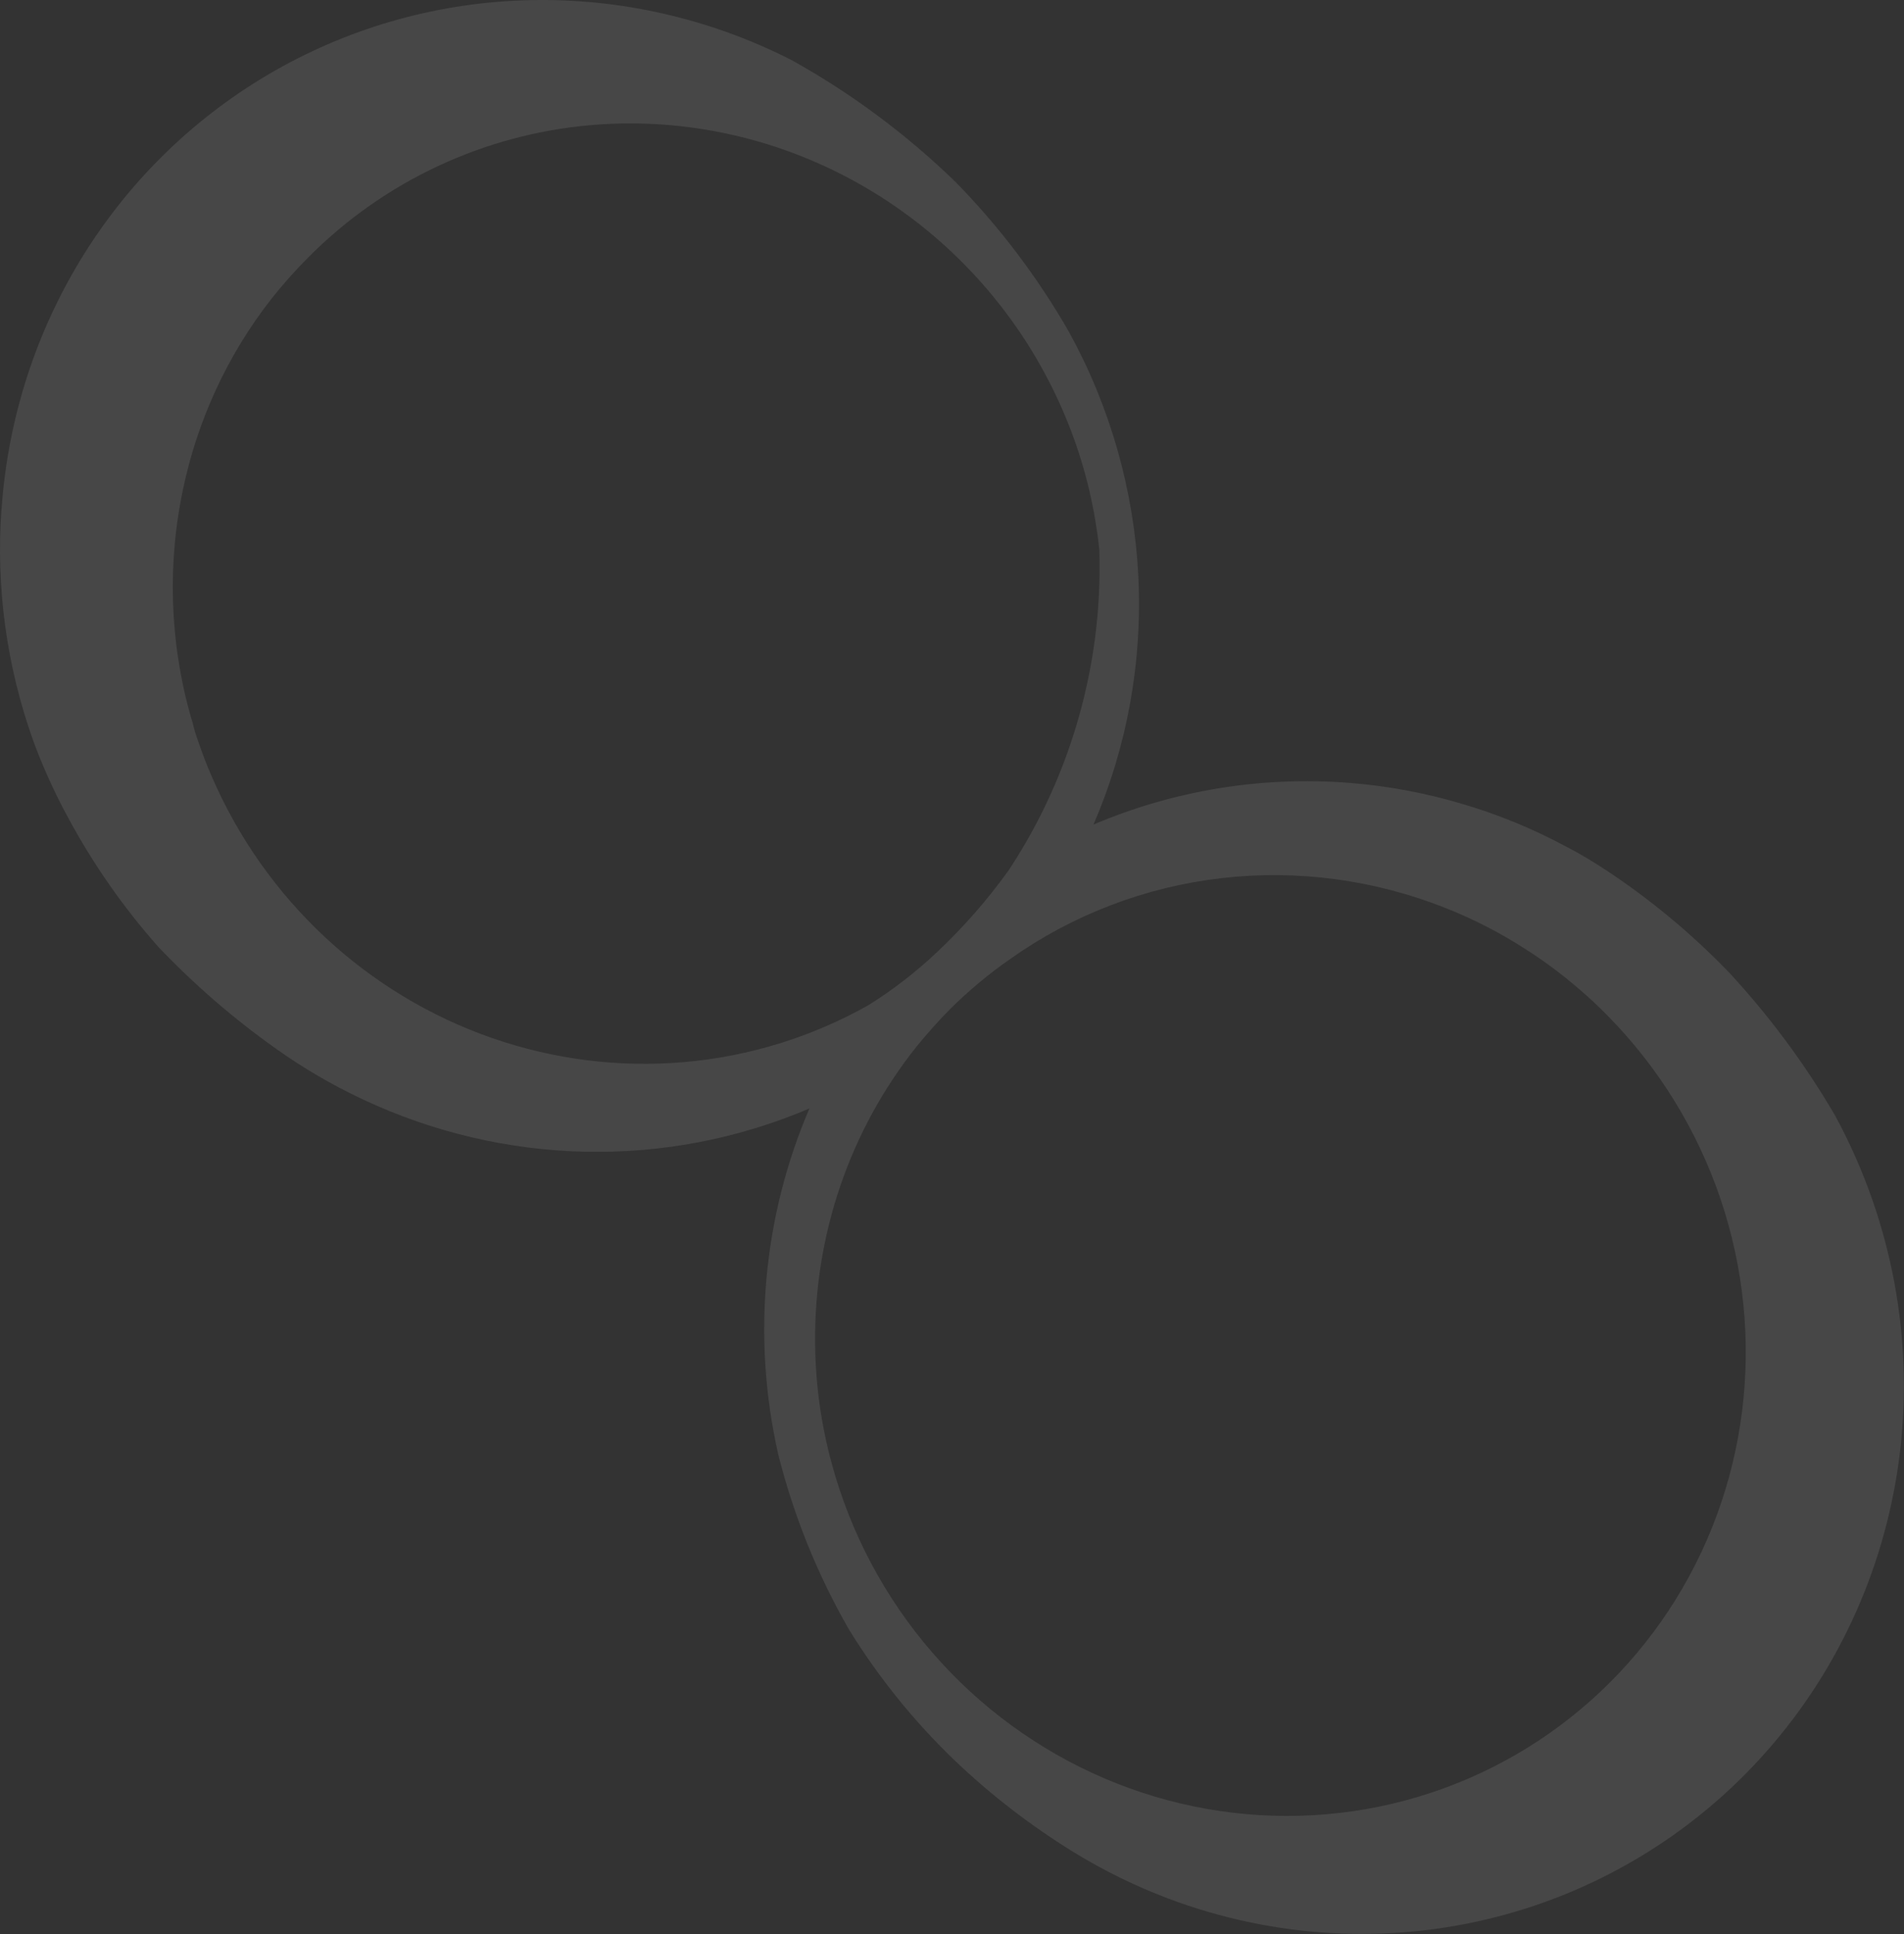 <?xml version="1.0" encoding="UTF-8"?> <svg xmlns="http://www.w3.org/2000/svg" width="5748" height="5838" viewBox="0 0 5748 5838" fill="none"><rect x="0" y="0" width="5748" height="5838" fill="#333333" stroke="none"/> <path d="M4.488 1535.24C-12.815 1772.83 20.037 2012.17 100.87 2237.4C130.154 2316.72 165.173 2393.82 205.638 2468.08C281.111 2608.27 372.545 2739.2 478.047 2858.18C585.798 2971.37 704.079 3073.81 831.204 3164.03C914.459 3223.5 1002.84 3275.18 1095.24 3318.41C1306.99 3417.89 1536.37 3471.73 1768.6 3476.45C2000.83 3481.17 2230.76 3436.68 2443.59 3345.83C2302.87 3673.45 2269.92 4039.43 2349.54 4390.5C2396.03 4575.18 2467.76 4752.75 2562.65 4918.03C2651.92 5062.82 2759.1 5195.65 2881.55 5313.24C2992.25 5418.82 3113.62 5512.29 3243.61 5592.06C3333.94 5647.32 3429.14 5693.85 3527.93 5731.03C3845.79 5850.59 4190.77 5869.89 4516.86 5786.33C4842.96 5702.78 5134.67 5520.35 5353.13 5263.36C5571.58 5006.38 5706.39 4687.05 5739.59 4347.94C5772.79 4008.83 5702.79 3666.06 5538.93 3365.33C5447.93 3209.93 5340.25 3064.99 5217.89 2933.19C5106.98 2818.61 4984.17 2716.46 4851.66 2628.57C4809.6 2600.9 4766.16 2574.59 4724.46 2553.53C4626.16 2500.95 4522.94 2458.59 4416.41 2427.14C4304 2393.51 4188.54 2371.99 4071.98 2362.94C3807.85 2342.48 3543.6 2385.67 3300.98 2488.97C3402.88 2253.79 3449.25 1997.18 3436.44 1739.2C3423.64 1481.23 3352.02 1228.89 3227.19 1001.91C3132.75 837.143 3017.77 685.132 2885.11 549.675C2735.95 404.722 2568.49 280.402 2387.22 180.051C2143.13 56.372 1873.61 -5.327 1602.29 0.361C1330.97 6.049 1066.14 78.951 830.987 212.677C595.84 346.404 397.561 536.873 253.526 767.391C109.491 997.91 24.099 1261.44 4.832 1534.89L4.488 1535.24ZM3051.45 2893.38C3239.69 2760.52 3458.12 2677.14 3687.38 2650.64C3916.64 2624.14 4149.63 2655.35 4365.71 2741.48C4450.14 2774.96 4531.18 2816.79 4607.66 2866.34C4663.68 2902.07 4717.04 2941.95 4767.3 2985.64C4797.99 3011.44 4827.31 3039.3 4855.6 3068.2C5008.37 3223.82 5124.2 3412.35 5194.15 3619.23C5264.1 3826.1 5286.3 4045.78 5259.03 4261.29C5231.76 4476.81 5155.75 4682.38 5036.88 4862.14C4918.01 5041.9 4759.45 5191.02 4573.46 5298C4387.47 5404.98 4179.02 5466.94 3964.22 5479.1C3749.42 5491.26 3534.02 5453.3 3334.65 5368.14C3135.29 5282.98 2957.3 5152.91 2814.44 4987.97C2671.58 4823.03 2567.66 4627.64 2510.73 4416.9C2478.58 4298.87 2461.79 4177.33 2460.8 4055.35C2457.19 3728.42 2565.3 3411.87 2766.88 3159.18C2797.79 3121.28 2833.18 3081.01 2869.95 3044.23C2926.02 2988.76 2986.74 2938.29 3051.45 2893.38ZM1782.31 377.776C2070.29 352.714 2360.17 418.301 2612.33 565.57C2864.49 712.839 3066.61 934.6 3191.07 1200.53C3243 1311.13 3280.49 1427.9 3302.61 1547.89C3309.22 1584.52 3314.8 1621.48 3318.66 1658.07C3321.3 1739.46 3318.01 1820.85 3308.8 1901.58C3278.63 2161.93 3188.17 2410.57 3044.74 2627.39C2981.3 2715.74 2909.64 2797.7 2830.71 2872.15C2766.38 2933.21 2696.14 2987.59 2621 3034.48C2450.14 3130.55 2260.7 3188.96 2064.96 3205.94C1869.21 3222.91 1671.53 3198.06 1484.73 3133C1297.92 3067.94 1126.16 2964.13 980.564 2828.28C834.97 2692.43 718.795 2527.59 639.569 2344.42C624.353 2310.12 611.202 2275.15 599.083 2239.85C592.507 2222.02 586.619 2203.5 582.798 2186.39C548.503 2073.04 528.495 1955.96 523.25 1837.95C517.686 1717.14 527.404 1596.32 552.168 1478.44C595.774 1269.26 686.059 1073.54 816.18 906.112C851.814 860.665 890.132 817.45 930.928 776.694C1158.91 547.209 1459.9 406.18 1782.31 377.776Z" fill="white" fill-opacity="0.1"></path> </svg> 